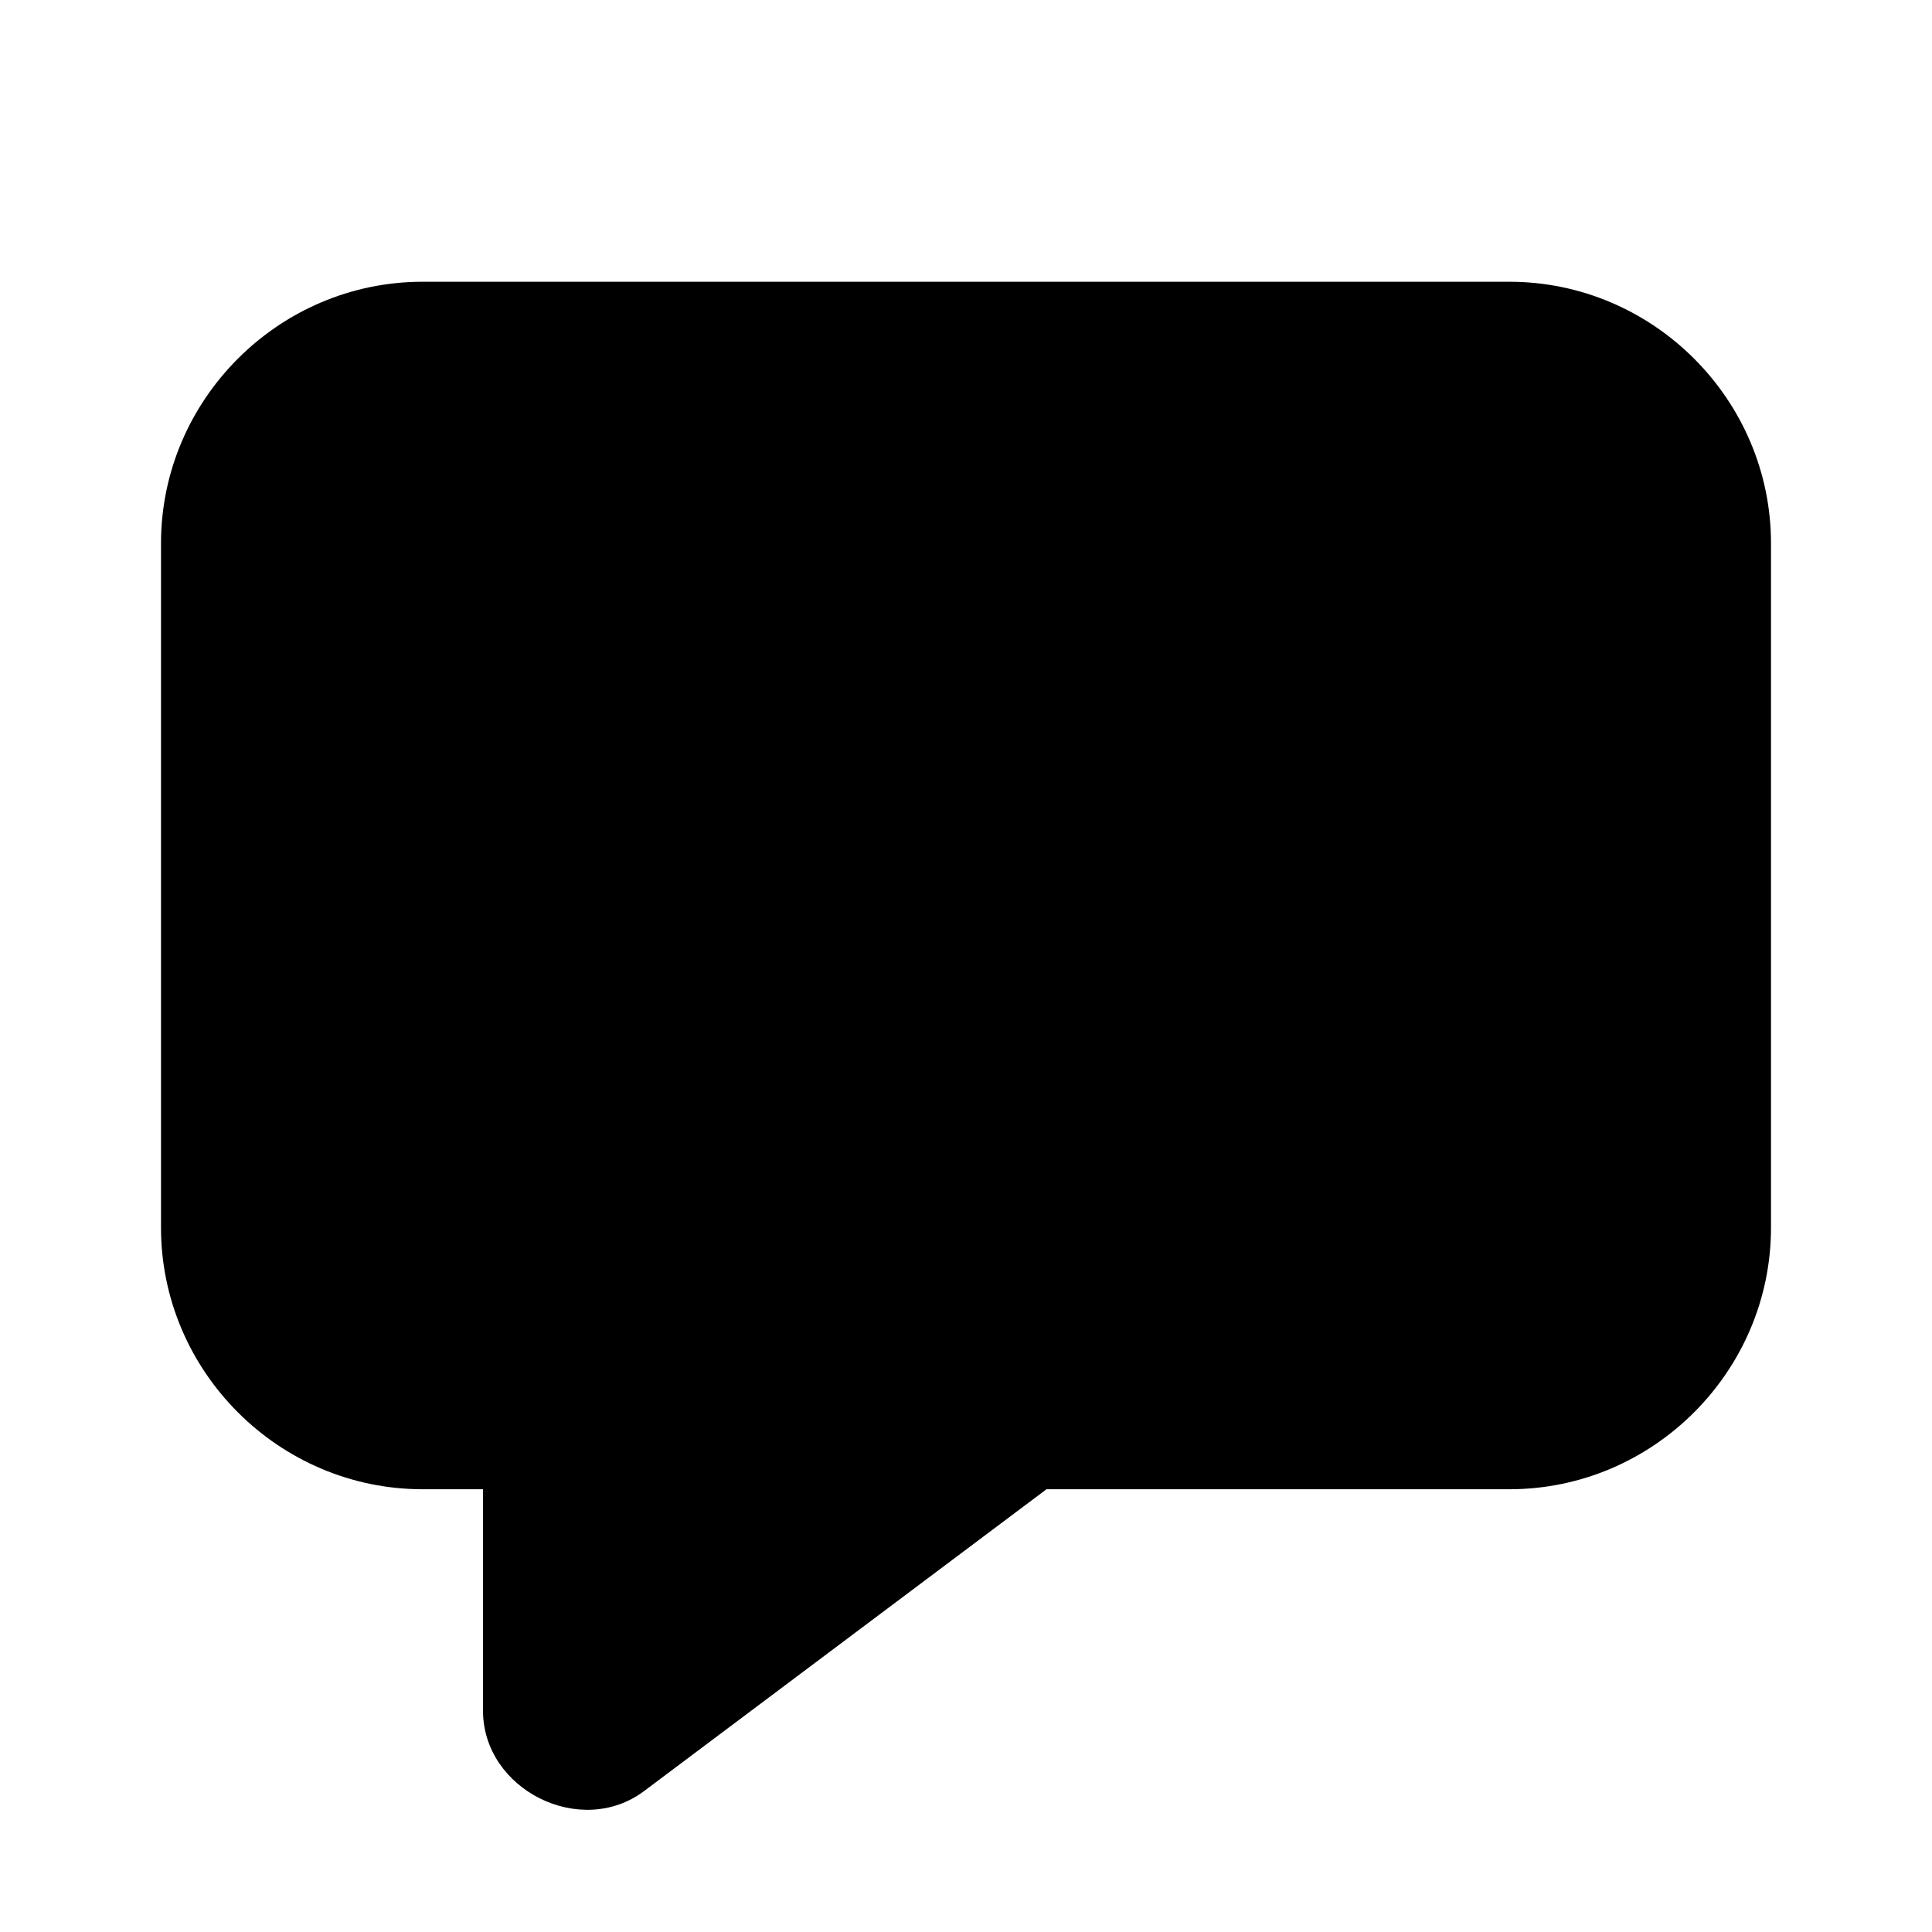 <svg xmlns="http://www.w3.org/2000/svg"  viewBox="0 0 48 48" width="48px" height="48px"><path d="M 10.5 7 C 6.928 7 4 9.928 4 13.5 L 4 30.5 C 4 34.072 6.928 37 10.5 37 L 12 37 L 12 42.5 C 12 44.466 14.427 45.679 16 44.5 L 26 37 L 37.5 37 C 41.072 37 44 34.072 44 30.5 L 44 13.5 C 44 9.928 41.072 7 37.5 7 L 10.5 7 z"/></svg>
